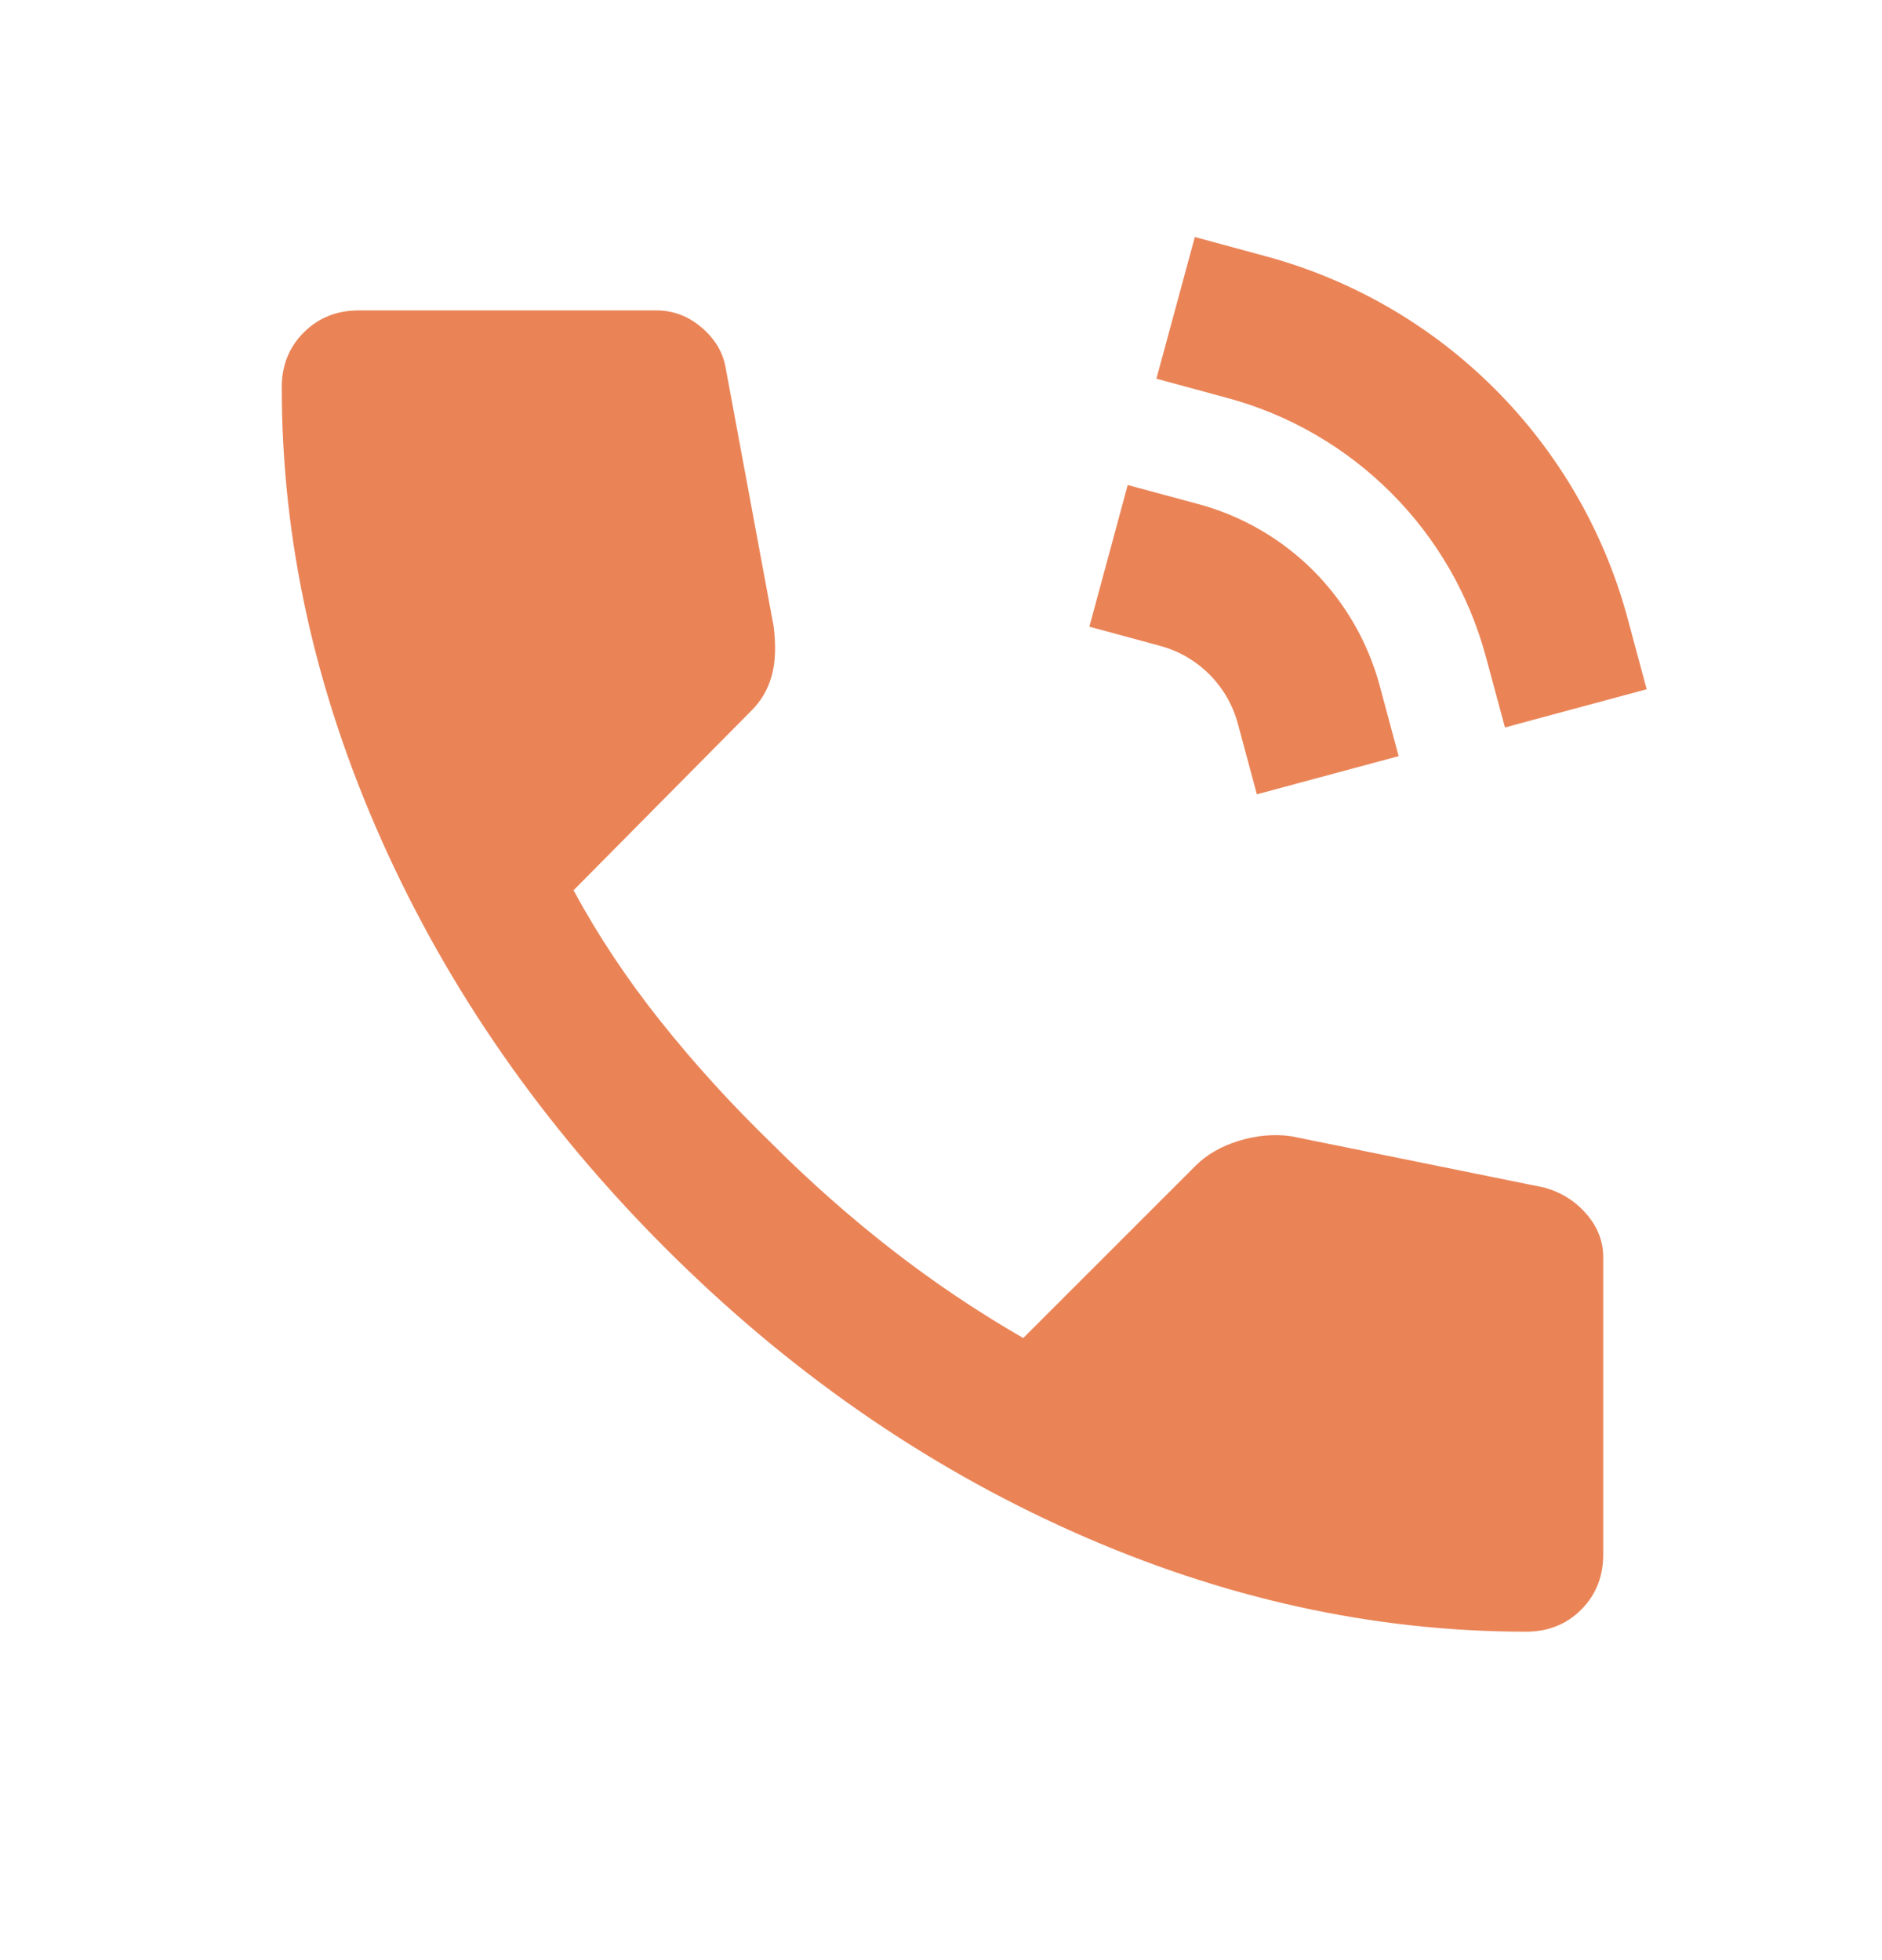 <svg width="24" height="25" viewBox="0 0 24 25" fill="none" xmlns="http://www.w3.org/2000/svg">
<path d="M19.462 20.811C17.511 20.811 15.584 20.386 13.681 19.536C11.777 18.686 10.045 17.48 8.485 15.919C6.924 14.358 5.719 12.626 4.869 10.723C4.019 8.82 3.593 6.893 3.593 4.942C3.593 4.661 3.686 4.427 3.874 4.24C4.061 4.053 4.295 3.959 4.576 3.959H8.368C8.586 3.959 8.781 4.033 8.953 4.182C9.124 4.33 9.226 4.506 9.257 4.708L9.865 7.985C9.897 8.234 9.889 8.445 9.842 8.617C9.795 8.788 9.709 8.937 9.585 9.061L7.314 11.355C7.626 11.932 7.997 12.49 8.426 13.028C8.854 13.566 9.327 14.085 9.842 14.585C10.326 15.069 10.833 15.518 11.363 15.931C11.894 16.345 12.456 16.724 13.049 17.066L15.249 14.866C15.389 14.726 15.573 14.62 15.799 14.55C16.026 14.481 16.248 14.461 16.466 14.492L19.696 15.147C19.914 15.209 20.094 15.323 20.234 15.487C20.375 15.651 20.445 15.834 20.445 16.036V19.828C20.445 20.109 20.351 20.343 20.164 20.53C19.977 20.717 19.743 20.811 19.462 20.811Z" fill="#EA8457"/>
<path d="M16.14 3.268L15.237 3.023L14.747 4.83L15.652 5.076C16.442 5.289 17.162 5.707 17.74 6.286C18.319 6.864 18.735 7.585 18.948 8.375L19.192 9.278L20.999 8.791L20.756 7.887C20.458 6.781 19.874 5.772 19.064 4.962C18.255 4.151 17.246 3.567 16.14 3.268ZM15.285 6.43L14.381 6.186L13.892 7.993L14.796 8.238C15.033 8.302 15.249 8.428 15.422 8.601C15.596 8.775 15.721 8.991 15.785 9.228L16.028 10.131L17.836 9.644L17.593 8.74C17.443 8.187 17.152 7.683 16.747 7.277C16.342 6.872 15.838 6.58 15.285 6.43Z" fill="#EA8457"/>
</svg>
